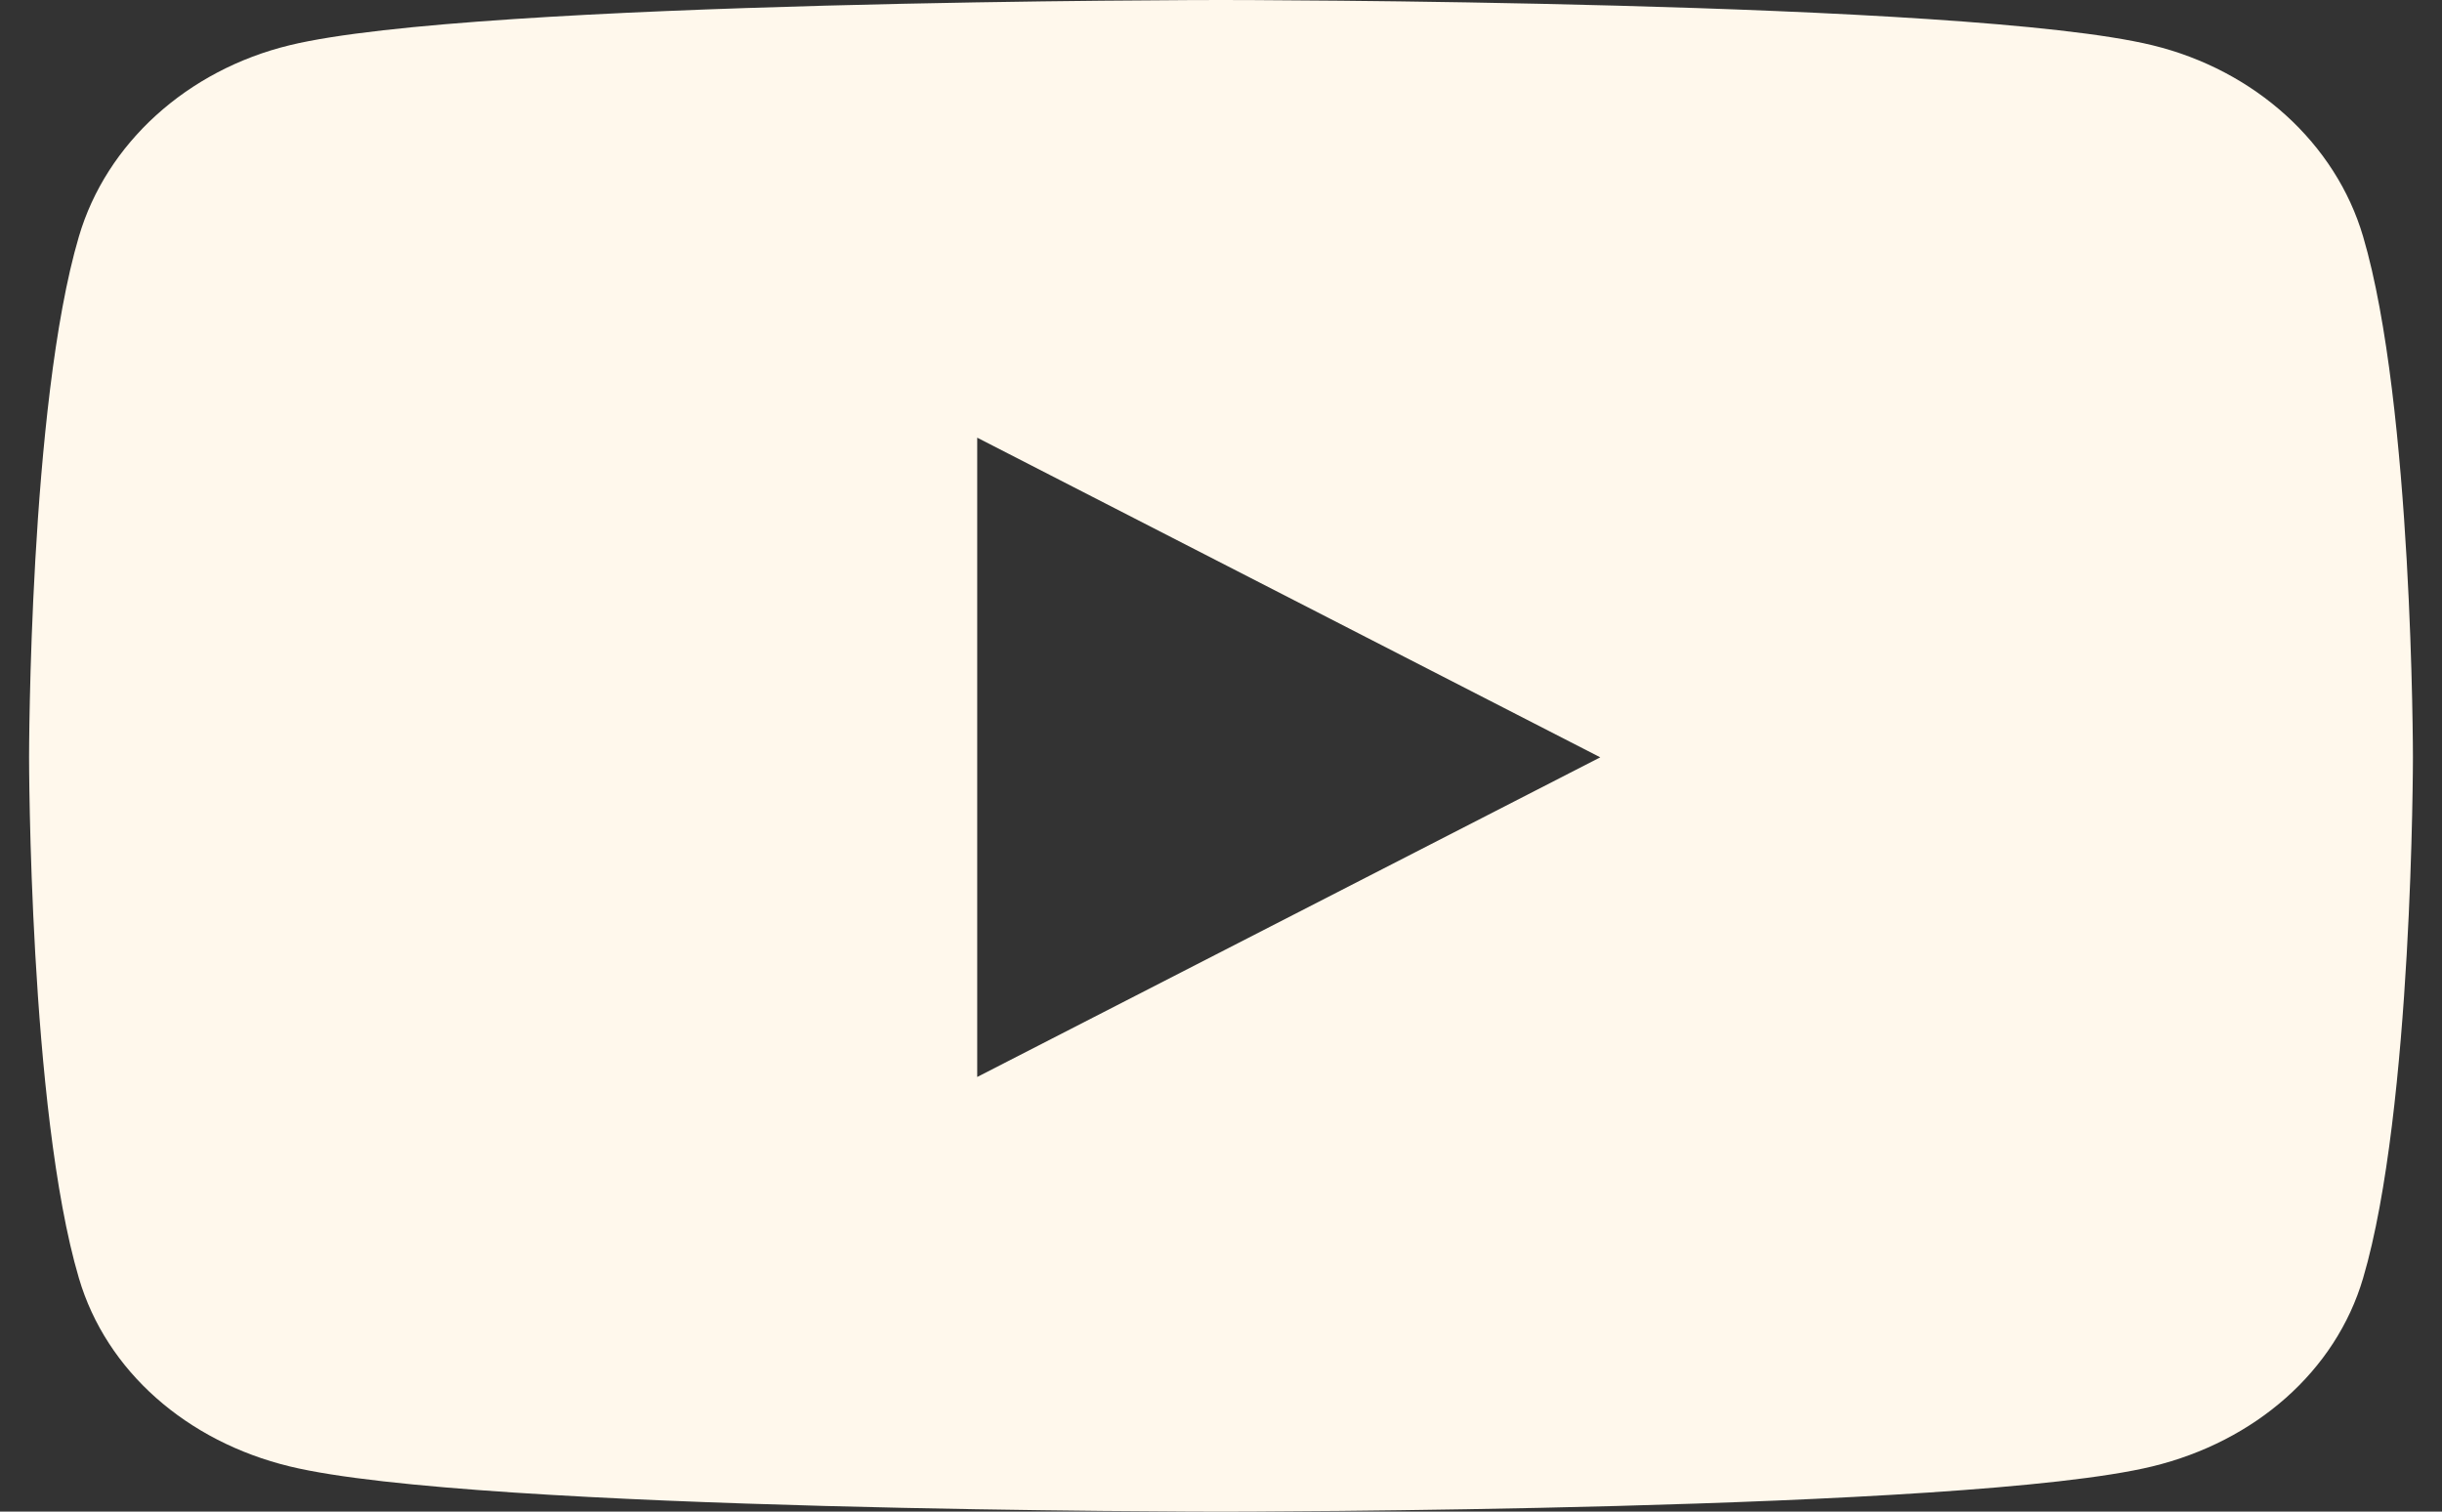 <svg width="42" height="26" fill="none" xmlns="http://www.w3.org/2000/svg"><rect width="100%" height="100%" fill="#333333" stroke="none"/><path d="M40.643 4.068c-.471-1.601-1.86-2.862-3.625-3.29C33.821 0 21 0 21 0S8.179 0 4.982.778c-1.764.428-3.154 1.689-3.625 3.29C.5 6.971.5 13.026.5 13.026s0 6.056.857 8.958c.471 1.602 1.86 2.81 3.625 3.238C8.179 26 21 26 21 26s12.821 0 16.018-.778c1.764-.428 3.154-1.636 3.625-3.238.857-2.902.857-8.958.857-8.958s0-6.055-.857-8.958zM16.807 18.524V7.528l10.716 5.498-10.716 5.498z" fill="#FFF8EC"/></svg>